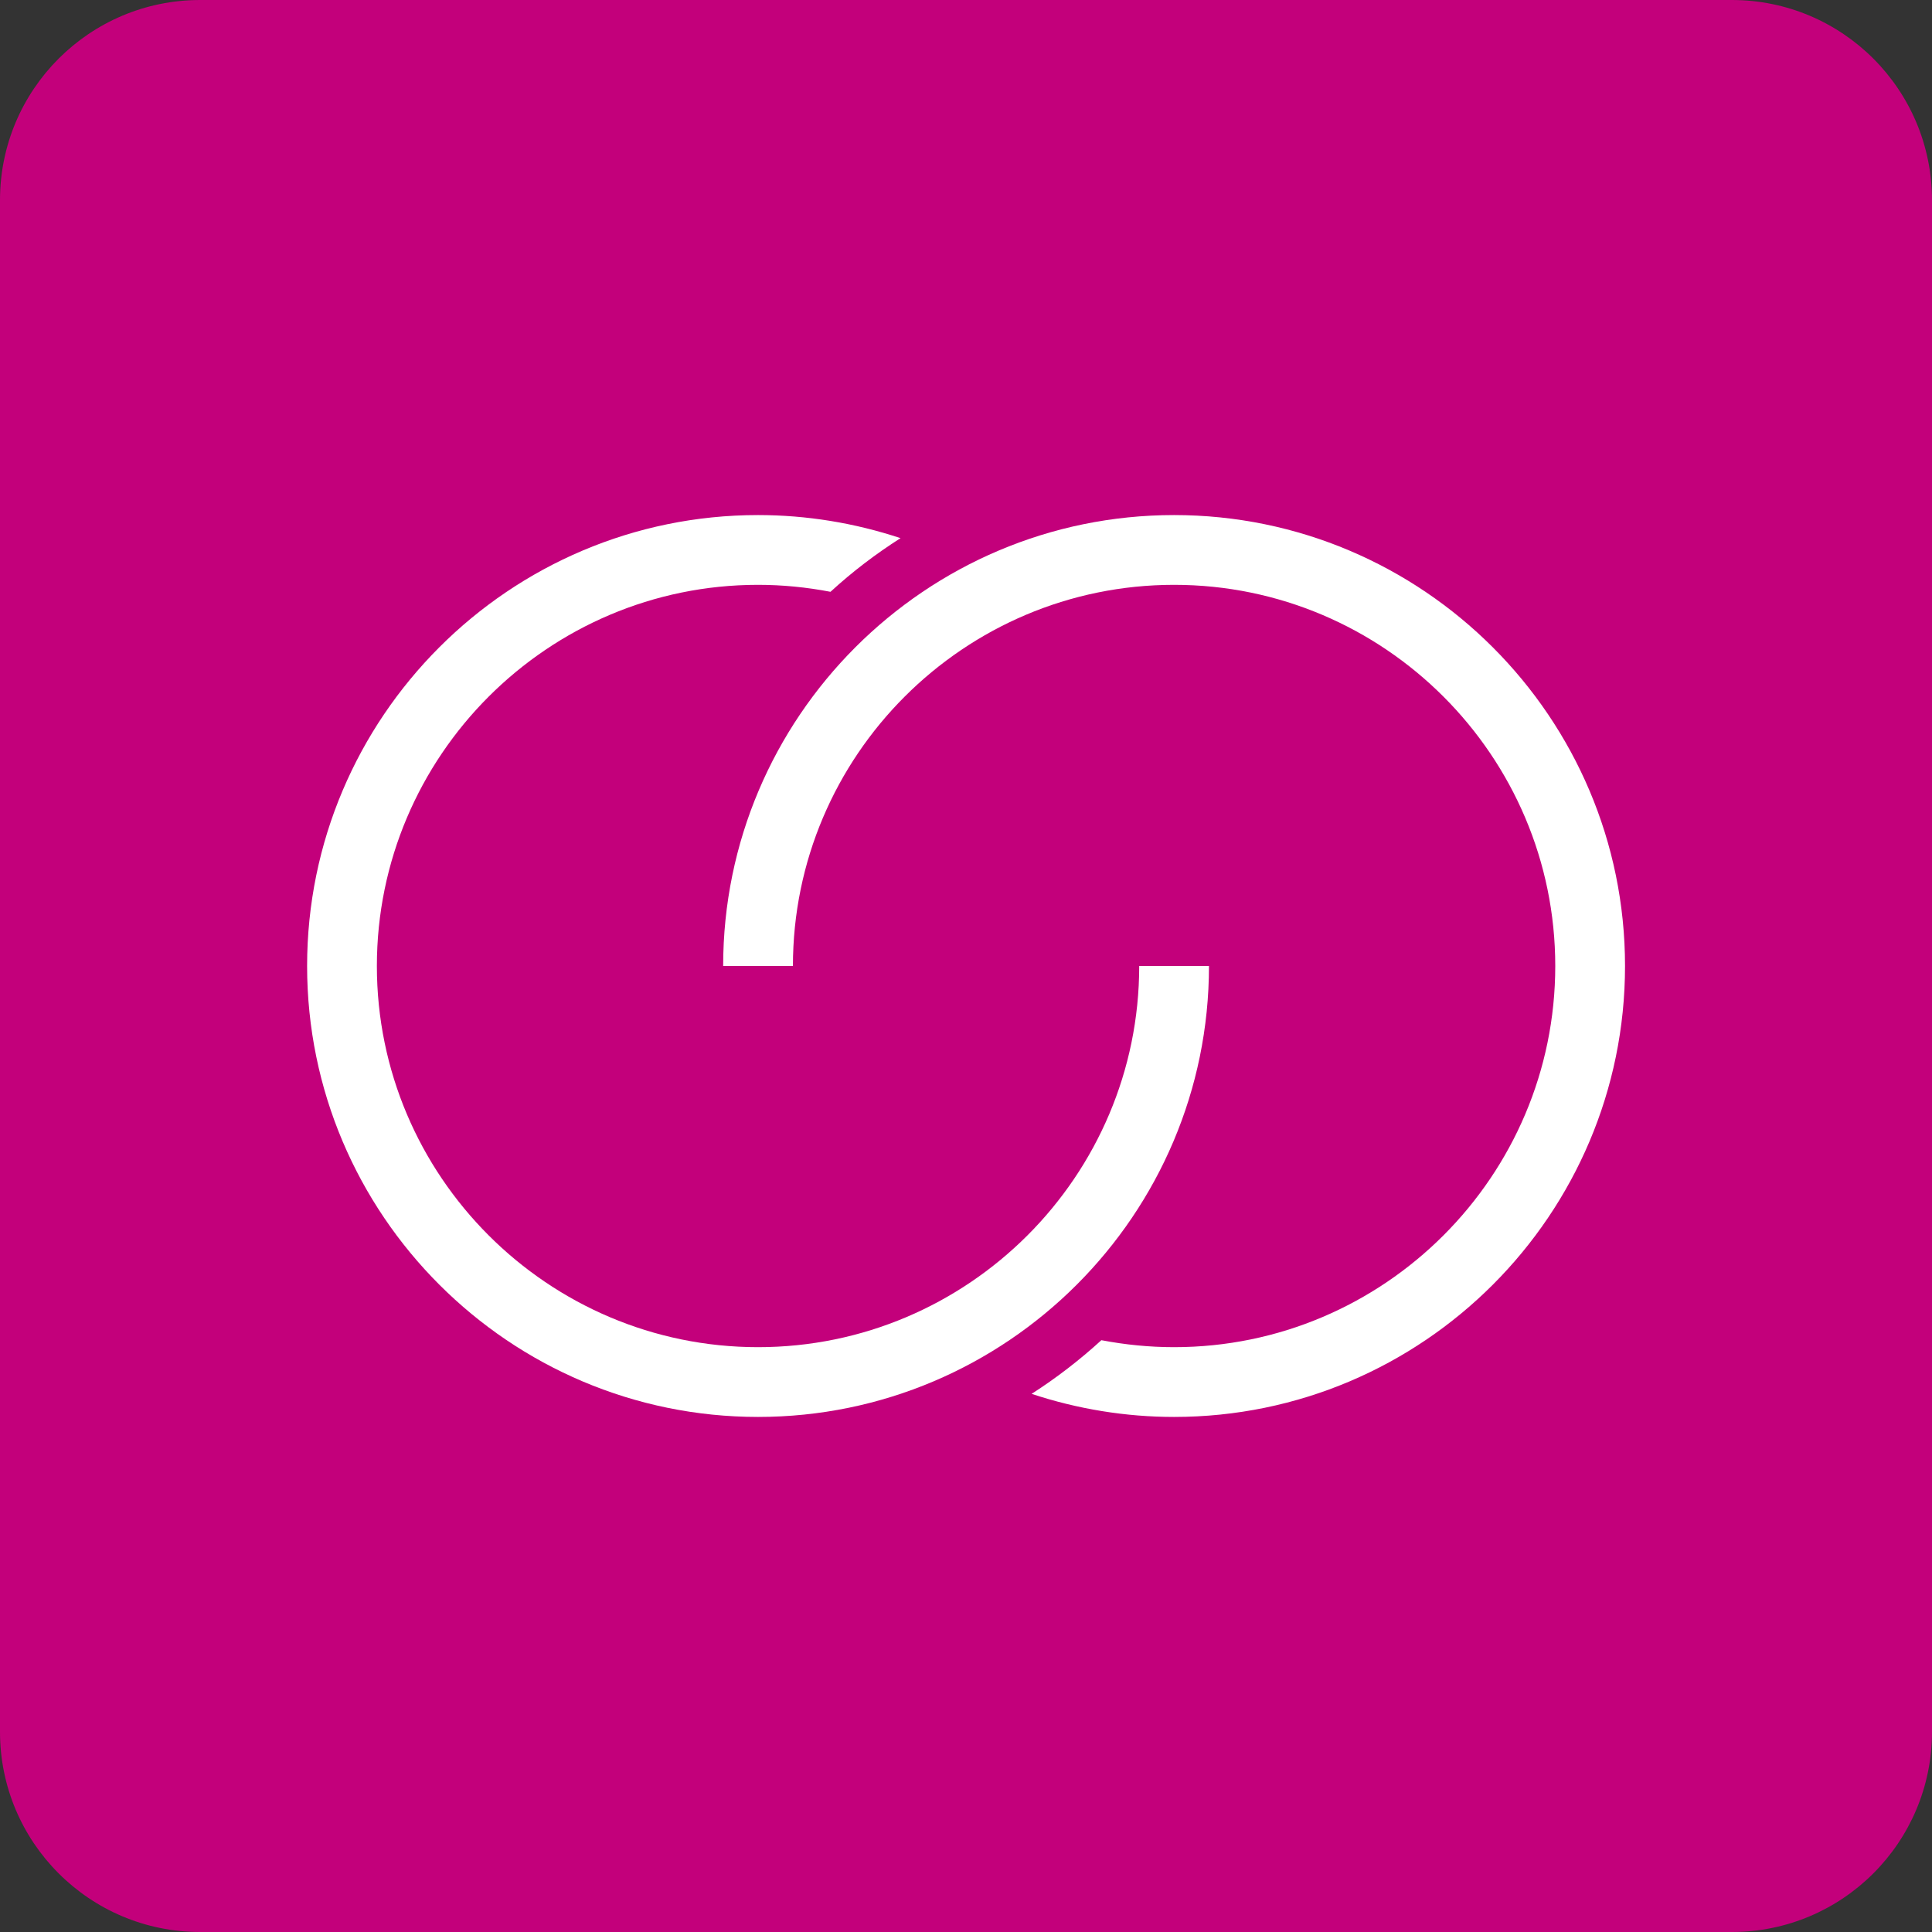 <svg xmlns="http://www.w3.org/2000/svg" width="144" height="144" viewBox="0 0 144 144" fill="none"><rect x="0" y="0" width="144" height="144" fill="#333333" stroke="none"/><g clip-path="url(#clip0_642_901)"><path d="M129.08 0H14.92C6.68 0 0 6.68 0 14.92V129.08C0 137.32 6.68 144 14.92 144H129.08C137.32 144 144 137.32 144 129.08V14.92C144 6.68 137.32 0 129.08 0Z" fill="#C3007B"></path><path d="M84.91 72C84.91 87.67 72.16 100.41 56.5 100.41C40.84 100.41 28.09 87.66 28.09 72C28.09 56.34 40.84 43.59 56.5 43.59C58.32 43.59 60.13 43.77 61.9 44.11C63.52 42.62 65.27 41.29 67.12 40.11C63.71 38.98 60.13 38.39 56.5 38.39C37.96 38.39 22.89 53.47 22.89 72C22.89 90.53 37.97 105.61 56.5 105.61C75.03 105.61 90.11 90.53 90.11 72H84.91Z" fill="white"></path><path d="M87.51 38.39C68.97 38.39 53.9 53.47 53.9 72H59.1C59.1 56.33 71.85 43.59 87.51 43.59C103.17 43.59 115.92 56.34 115.92 72C115.92 87.66 103.17 100.41 87.51 100.41C85.68 100.41 83.87 100.23 82.09 99.89C80.47 101.37 78.73 102.71 76.89 103.89C80.3 105.02 83.89 105.61 87.51 105.61C106.05 105.61 121.12 90.53 121.12 72C121.12 53.47 106.04 38.39 87.51 38.39Z" fill="white"></path></g><defs><clipPath id="clip0_642_901"><rect width="144" height="144" fill="white"></rect></clipPath></defs></svg>